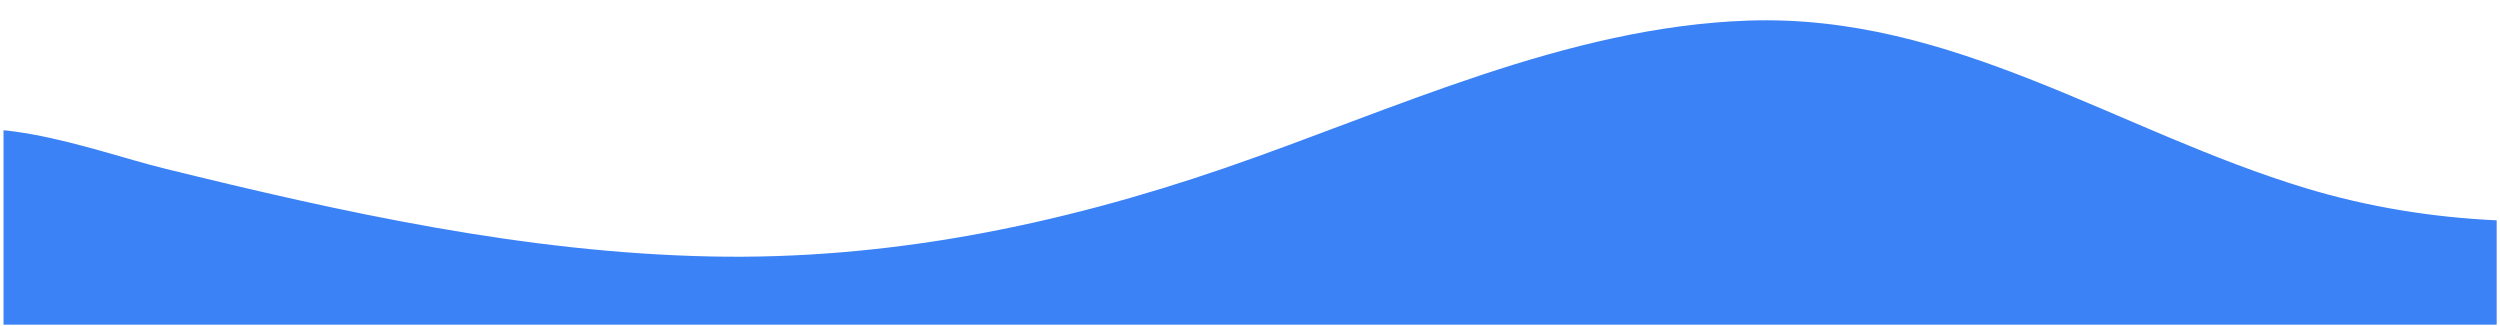 <svg xmlns="http://www.w3.org/2000/svg" xmlns:xlink="http://www.w3.org/1999/xlink" width="1920" zoomAndPan="magnify" viewBox="0 0 1440 187.5" height="250" preserveAspectRatio="xMidYMid meet" version="1.0"><defs><clipPath id="0cd0f07c82"><path d="M 2.031 11 L 1438.086 11 L 1438.086 187 L 2.031 187 Z M 2.031 11 " clip-rule="nonzero"/></clipPath></defs><g clip-path="url(#0cd0f07c82)"><path fill="#3b82f6" d="M 1584.012 109.215 C 1580.055 109.926 1558.633 118.273 1549.664 119.805 C 1476.285 132.336 1399.832 130.027 1328.371 108.461 C 1219.703 75.66 1124.961 7.848 1007.055 11.859 C 902.355 15.426 802.754 63.348 705.25 96.871 C 609.336 129.848 510.941 149.848 409.211 147.723 C 302.477 145.496 197.922 122.496 94.676 97.055 C 51.625 86.445 -13.617 59.75 -56.316 84.145 C -119.113 120.031 -166.422 249.867 -176.566 316.906 C -181.797 351.453 -179.168 390.387 -148.41 412.543 C -86.398 457.227 46.039 450.023 118.395 451.449 C 443.25 457.855 767.695 435.613 1090.625 402.281 C 1268.434 383.926 1450.75 371.293 1626.27 336.059 " fill-opacity="1" fill-rule="nonzero"/></g></svg>